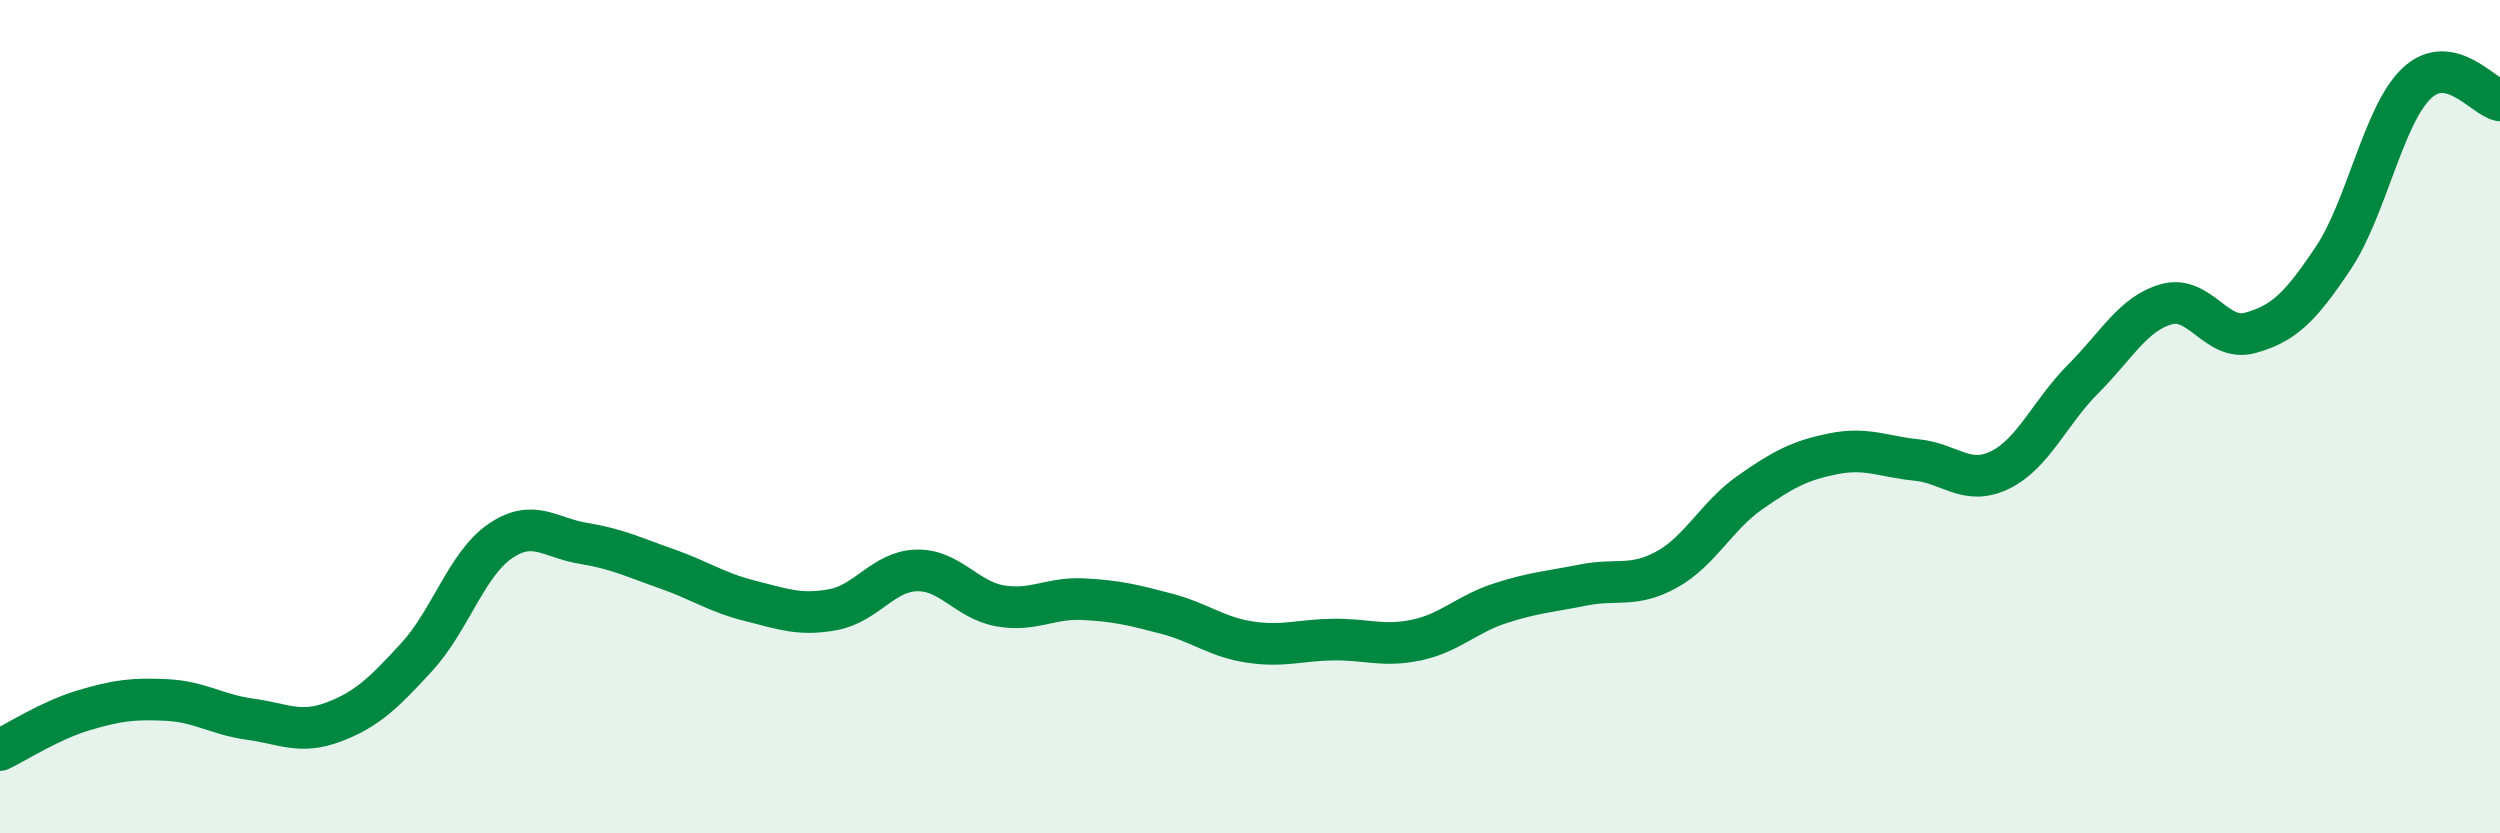 
    <svg width="60" height="20" viewBox="0 0 60 20" xmlns="http://www.w3.org/2000/svg">
      <path
        d="M 0,18 C 0.4,17.81 1.2,17.29 2,17.05 C 2.8,16.81 3.2,16.76 4,16.8 C 4.8,16.84 5.2,17.15 6,17.26 C 6.8,17.37 7.2,17.63 8,17.33 C 8.8,17.03 9.2,16.64 10,15.77 C 10.8,14.9 11.2,13.54 12,12.99 C 12.8,12.44 13.2,12.91 14,13.04 C 14.8,13.17 15.2,13.37 16,13.65 C 16.8,13.93 17.2,14.22 18,14.42 C 18.8,14.62 19.2,14.78 20,14.63 C 20.8,14.48 21.2,13.71 22,13.69 C 22.8,13.67 23.2,14.4 24,14.54 C 24.8,14.68 25.2,14.34 26,14.38 C 26.8,14.42 27.2,14.52 28,14.73 C 28.8,14.94 29.2,15.29 30,15.41 C 30.8,15.53 31.2,15.36 32,15.35 C 32.8,15.34 33.2,15.53 34,15.36 C 34.8,15.19 35.2,14.74 36,14.48 C 36.8,14.22 37.2,14.2 38,14.04 C 38.8,13.88 39.2,14.11 40,13.67 C 40.8,13.23 41.2,12.38 42,11.82 C 42.8,11.26 43.2,11.05 44,10.89 C 44.8,10.73 45.2,10.96 46,11.04 C 46.8,11.12 47.2,11.67 48,11.28 C 48.8,10.89 49.2,9.89 50,9.09 C 50.8,8.29 51.2,7.52 52,7.3 C 52.8,7.08 53.2,8.21 54,7.99 C 54.8,7.77 55.2,7.39 56,6.19 C 56.8,4.99 57.2,2.76 58,2 C 58.8,1.24 59.6,2.33 60,2.41L60 20L0 20Z"
        fill="#008740"
        opacity="0.1"
        stroke-linecap="round"
        stroke-linejoin="round"
      />
      <path
        d="M 0,18 C 0.4,17.81 1.2,17.29 2,17.05 C 2.8,16.81 3.2,16.76 4,16.8 C 4.8,16.84 5.2,17.15 6,17.26 C 6.8,17.37 7.2,17.63 8,17.33 C 8.8,17.03 9.2,16.64 10,15.77 C 10.8,14.9 11.2,13.54 12,12.99 C 12.8,12.44 13.2,12.91 14,13.04 C 14.8,13.17 15.2,13.37 16,13.65 C 16.8,13.93 17.2,14.22 18,14.42 C 18.8,14.62 19.2,14.78 20,14.63 C 20.8,14.48 21.2,13.71 22,13.69 C 22.8,13.67 23.2,14.4 24,14.54 C 24.8,14.68 25.2,14.34 26,14.38 C 26.8,14.42 27.2,14.52 28,14.73 C 28.8,14.94 29.2,15.29 30,15.41 C 30.8,15.53 31.2,15.36 32,15.35 C 32.8,15.34 33.2,15.53 34,15.36 C 34.8,15.19 35.2,14.74 36,14.48 C 36.8,14.22 37.2,14.2 38,14.04 C 38.8,13.88 39.2,14.11 40,13.67 C 40.8,13.23 41.2,12.38 42,11.82 C 42.8,11.26 43.2,11.05 44,10.89 C 44.8,10.73 45.2,10.96 46,11.04 C 46.8,11.12 47.2,11.67 48,11.28 C 48.8,10.89 49.2,9.89 50,9.09 C 50.8,8.29 51.2,7.52 52,7.3 C 52.8,7.08 53.2,8.21 54,7.99 C 54.8,7.77 55.2,7.39 56,6.19 C 56.8,4.99 57.2,2.76 58,2 C 58.8,1.24 59.6,2.33 60,2.41"
        stroke="#008740"
        stroke-width="1"
        fill="none"
        stroke-linecap="round"
        stroke-linejoin="round"
      />
    </svg>
  